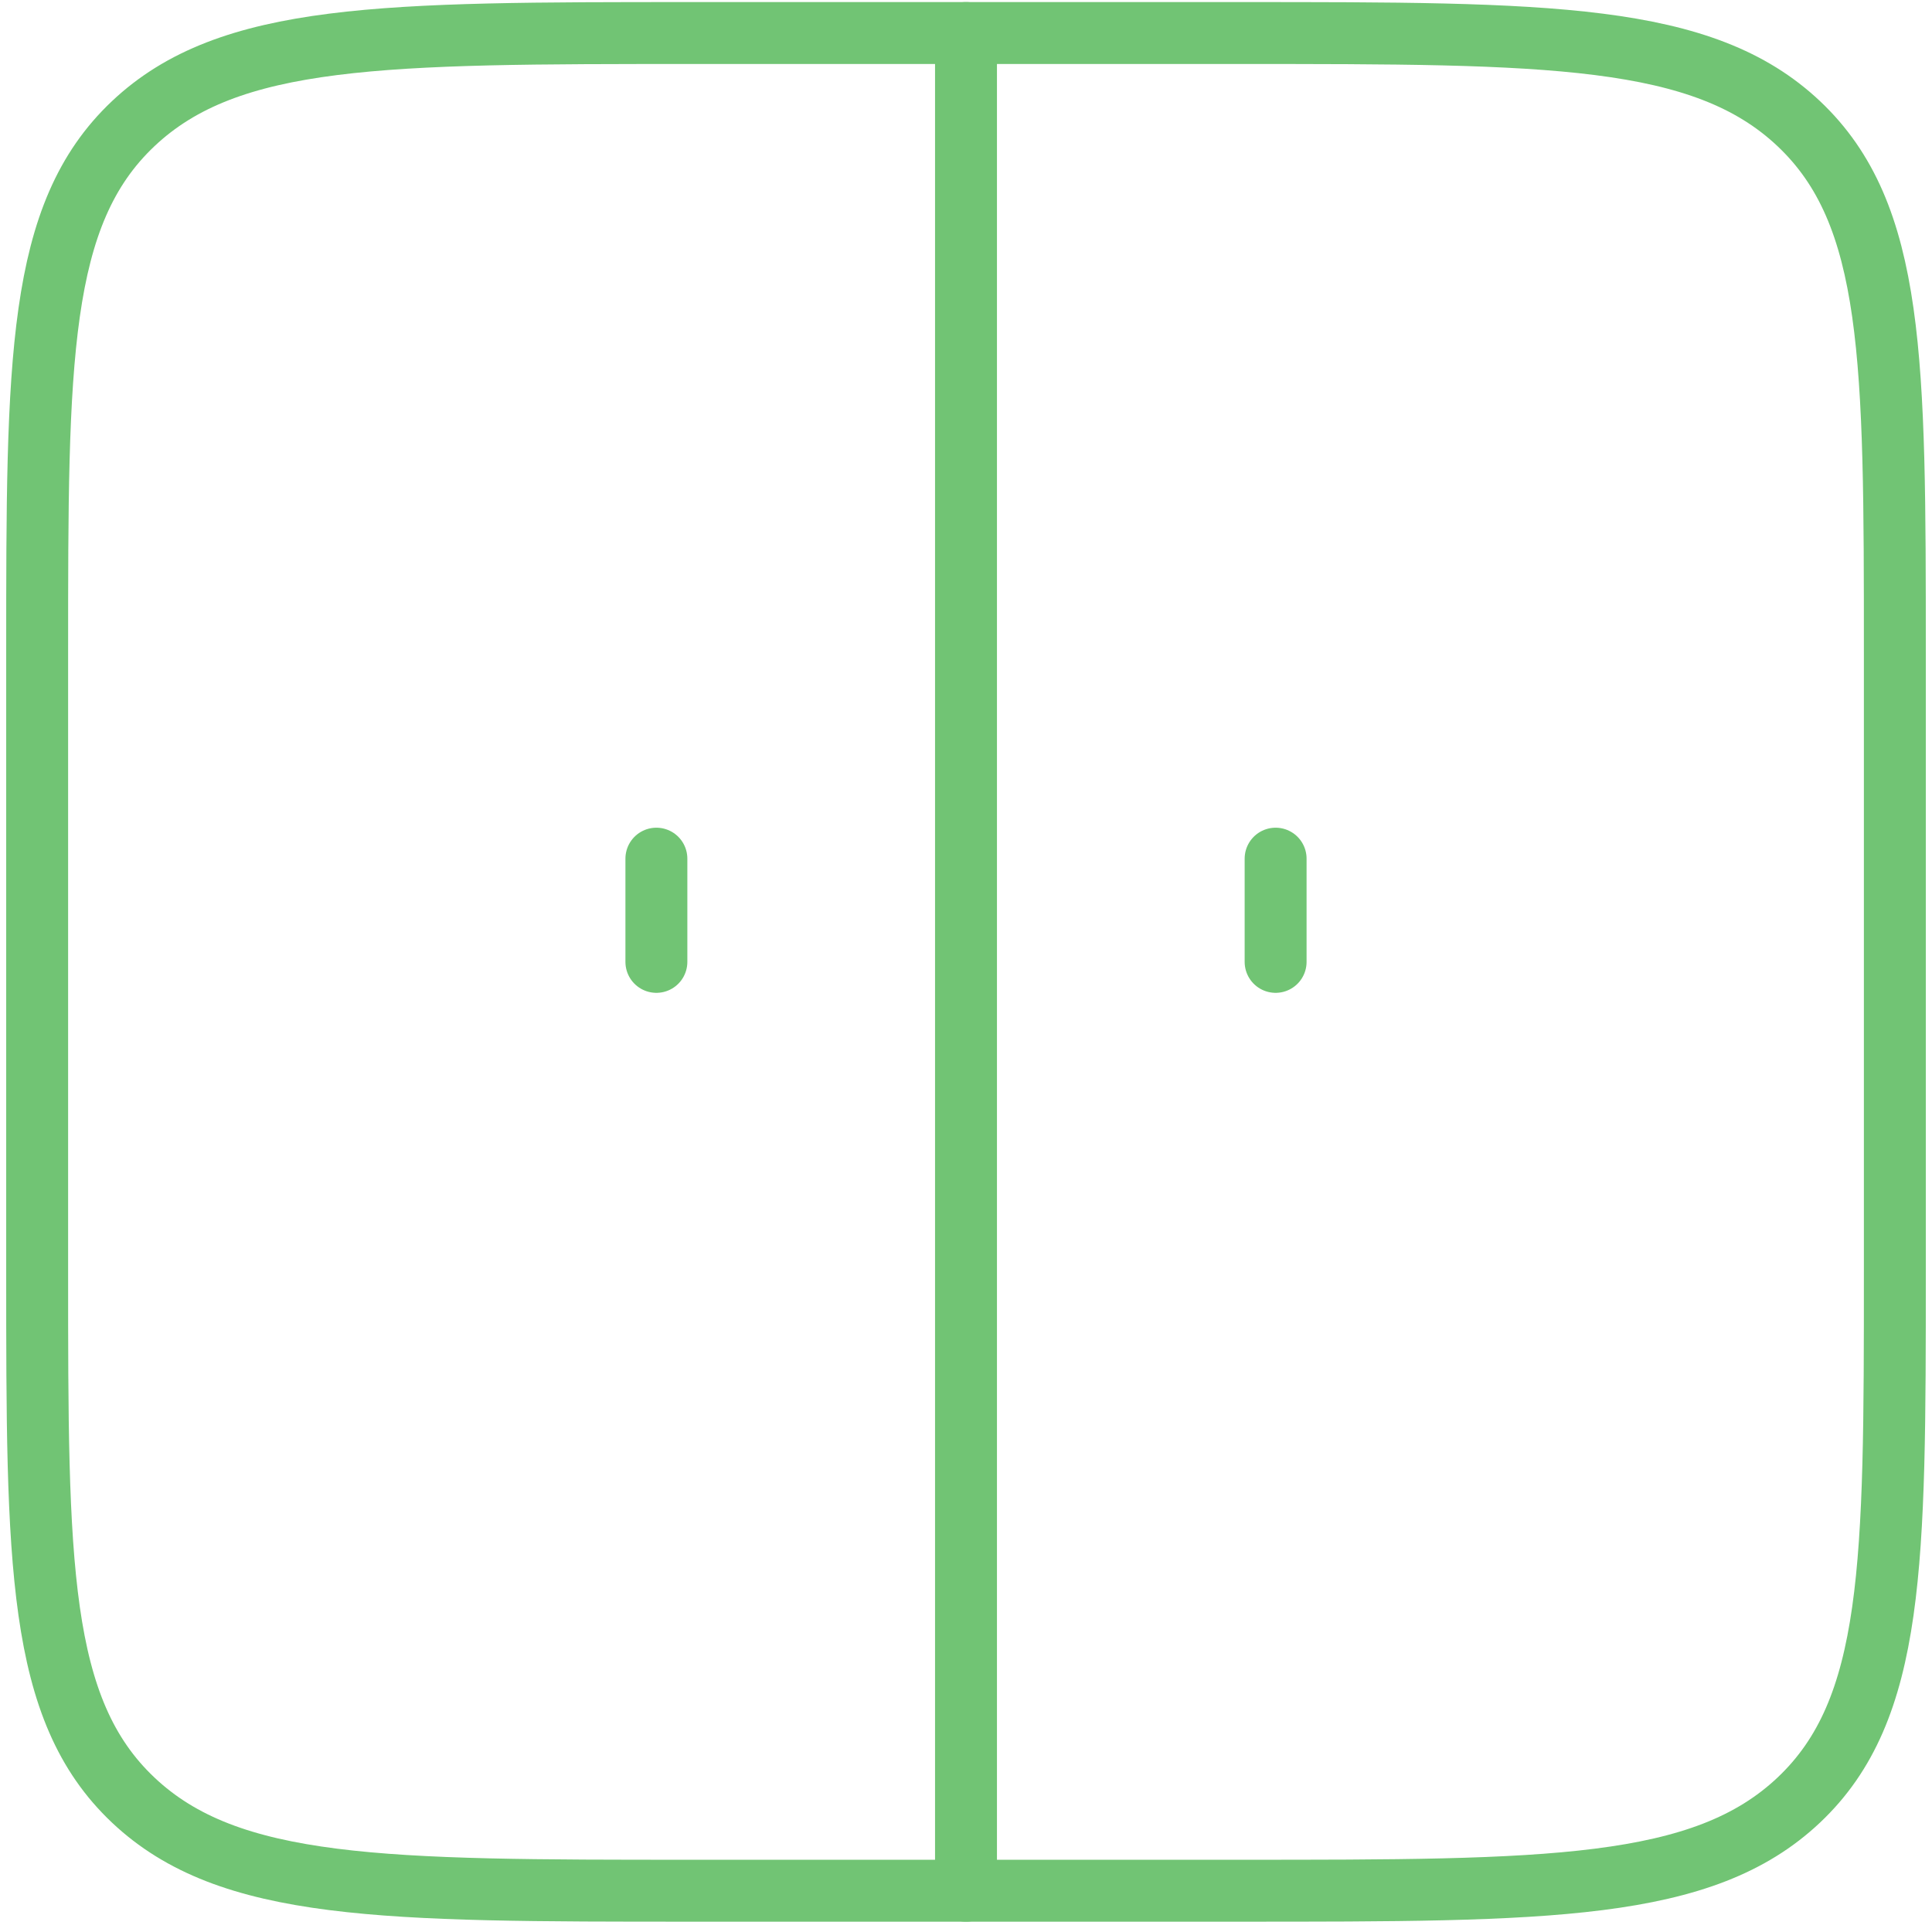 <svg width="156" height="156" viewBox="0 0 156 156" fill="none" xmlns="http://www.w3.org/2000/svg">
<path d="M3 102.667V52.667C3 29.096 3 17.311 10.753 9.989C18.506 2.667 30.985 2.667 55.941 2.667H100.059C125.016 2.667 137.494 2.667 145.247 9.989C153 17.311 153 29.096 153 52.667V102.667C153 126.237 153 138.022 145.247 145.344C137.494 152.667 125.016 152.667 100.059 152.667H55.941C30.985 152.667 18.506 152.667 10.753 145.344C3 138.022 3 126.237 3 102.667Z" stroke="#71C474" stroke-width="5" stroke-linecap="round" stroke-linejoin="round"/>
<path d="M78 152.667L78 2.667" stroke="#71C474" stroke-width="5" stroke-linecap="round" stroke-linejoin="round"/>
<path d="M53 69.333V77.667" stroke="#71C474" stroke-width="5" stroke-linecap="round" stroke-linejoin="round"/>
<path d="M103 69.333V77.667" stroke="#71C474" stroke-width="5" stroke-linecap="round" stroke-linejoin="round"/>
</svg>
